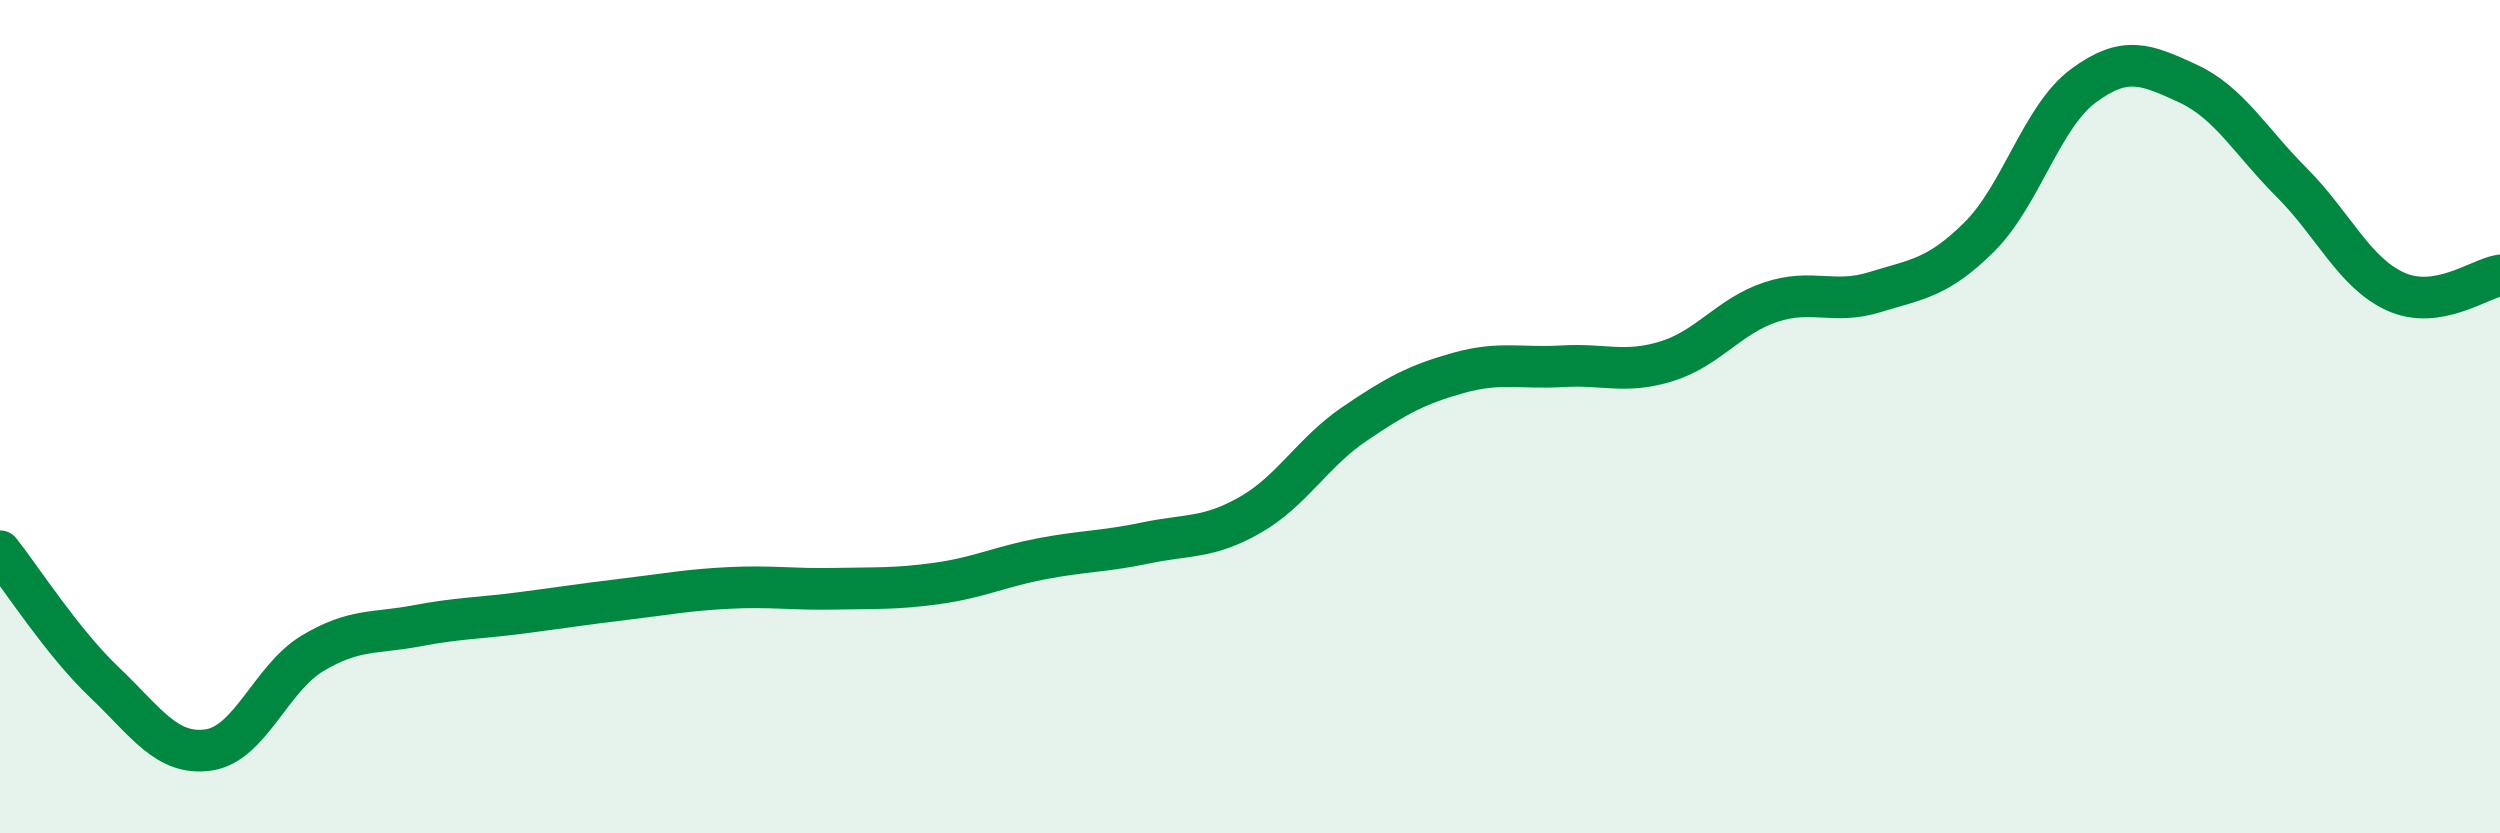 
    <svg width="60" height="20" viewBox="0 0 60 20" xmlns="http://www.w3.org/2000/svg">
      <path
        d="M 0,13.23 C 0.5,13.86 1.5,15.42 2.5,16.37 C 3.5,17.32 4,18.14 5,18 C 6,17.86 6.5,16.28 7.5,15.68 C 8.5,15.08 9,15.21 10,15.02 C 11,14.83 11.5,14.84 12.5,14.71 C 13.5,14.58 14,14.5 15,14.38 C 16,14.26 16.5,14.16 17.5,14.11 C 18.5,14.06 19,14.15 20,14.13 C 21,14.11 21.5,14.14 22.5,14 C 23.5,13.86 24,13.6 25,13.41 C 26,13.22 26.5,13.24 27.5,13.03 C 28.5,12.82 29,12.93 30,12.36 C 31,11.79 31.5,10.86 32.5,10.18 C 33.5,9.5 34,9.23 35,8.95 C 36,8.67 36.5,8.85 37.5,8.79 C 38.5,8.73 39,8.98 40,8.67 C 41,8.36 41.5,7.58 42.5,7.25 C 43.5,6.92 44,7.32 45,7.01 C 46,6.7 46.5,6.68 47.5,5.69 C 48.5,4.7 49,2.8 50,2.06 C 51,1.32 51.5,1.54 52.5,2 C 53.5,2.46 54,3.38 55,4.38 C 56,5.38 56.5,6.55 57.5,7 C 58.5,7.45 59.5,6.69 60,6.61L60 20L0 20Z"
        fill="#008740"
        opacity="0.1"
        stroke-linecap="round"
        stroke-linejoin="round"
      />
      <path
        d="M 0,13.23 C 0.5,13.86 1.5,15.42 2.5,16.37 C 3.5,17.32 4,18.14 5,18 C 6,17.86 6.5,16.28 7.5,15.68 C 8.5,15.08 9,15.21 10,15.02 C 11,14.83 11.5,14.84 12.5,14.71 C 13.5,14.58 14,14.5 15,14.38 C 16,14.26 16.5,14.16 17.5,14.11 C 18.5,14.06 19,14.15 20,14.13 C 21,14.11 21.5,14.14 22.5,14 C 23.5,13.86 24,13.6 25,13.41 C 26,13.22 26.5,13.24 27.5,13.03 C 28.5,12.82 29,12.93 30,12.36 C 31,11.79 31.5,10.86 32.5,10.18 C 33.5,9.5 34,9.23 35,8.95 C 36,8.67 36.5,8.85 37.5,8.79 C 38.5,8.73 39,8.98 40,8.67 C 41,8.36 41.5,7.58 42.5,7.25 C 43.5,6.92 44,7.32 45,7.01 C 46,6.7 46.5,6.68 47.5,5.69 C 48.5,4.7 49,2.8 50,2.06 C 51,1.32 51.5,1.54 52.5,2 C 53.5,2.46 54,3.38 55,4.38 C 56,5.38 56.5,6.55 57.5,7 C 58.5,7.45 59.5,6.69 60,6.61"
        stroke="#008740"
        stroke-width="1"
        fill="none"
        stroke-linecap="round"
        stroke-linejoin="round"
      />
    </svg>
  